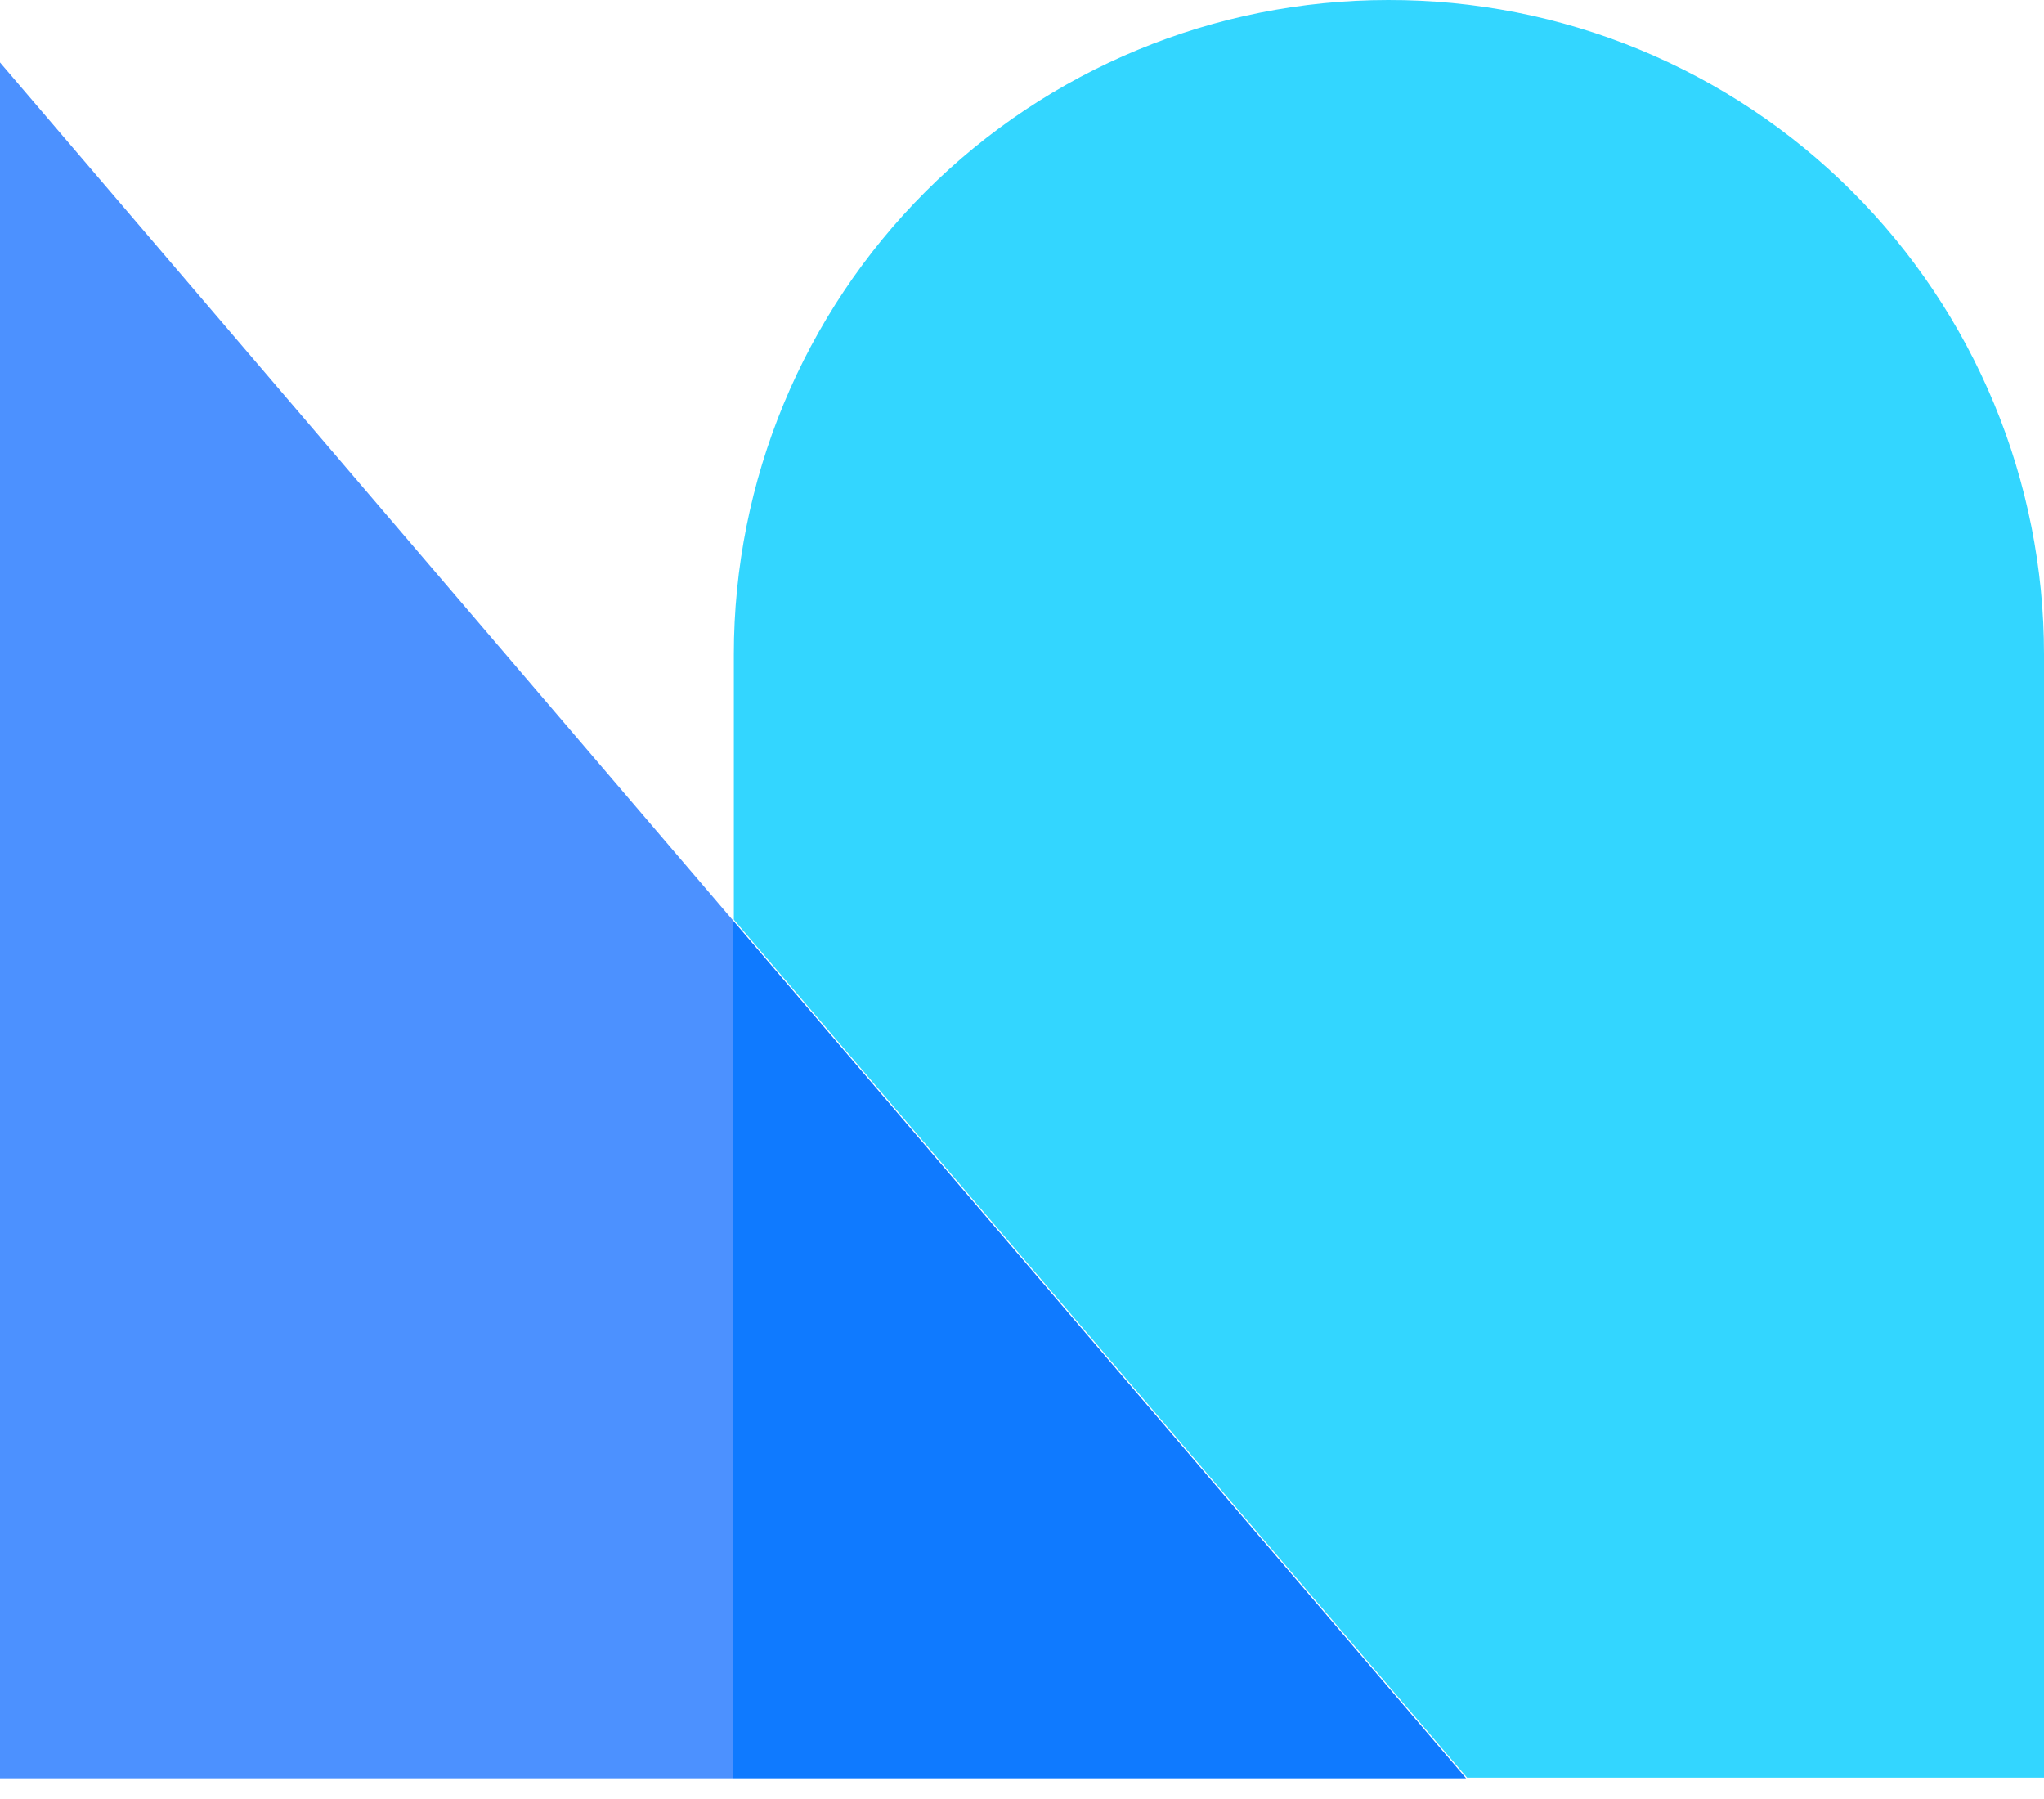 <svg width="50" height="44" viewBox="0 0 50 44" fill="none" xmlns="http://www.w3.org/2000/svg">
<path d="M0 1.527V43.494H17.93V22.511L0 1.527Z" fill="#4C91FF"/>
<path d="M33.956 4.73525e-05C29.712 4.73525e-05 25.641 1.686 22.639 4.688C19.638 7.689 17.951 11.76 17.951 16.005V22.493L35.886 43.477H50V16.005C50 13.9 49.585 11.815 48.778 9.871C47.971 7.927 46.789 6.161 45.298 4.674C43.808 3.187 42.039 2.009 40.093 1.207C38.147 0.405 36.061 -0.005 33.956 4.73525e-05V4.73525e-05Z" fill="#33D6FF"/>
<path d="M17.93 43.494H35.864L17.93 22.511V43.494Z" fill="#0F7AFF"/>
</svg>
